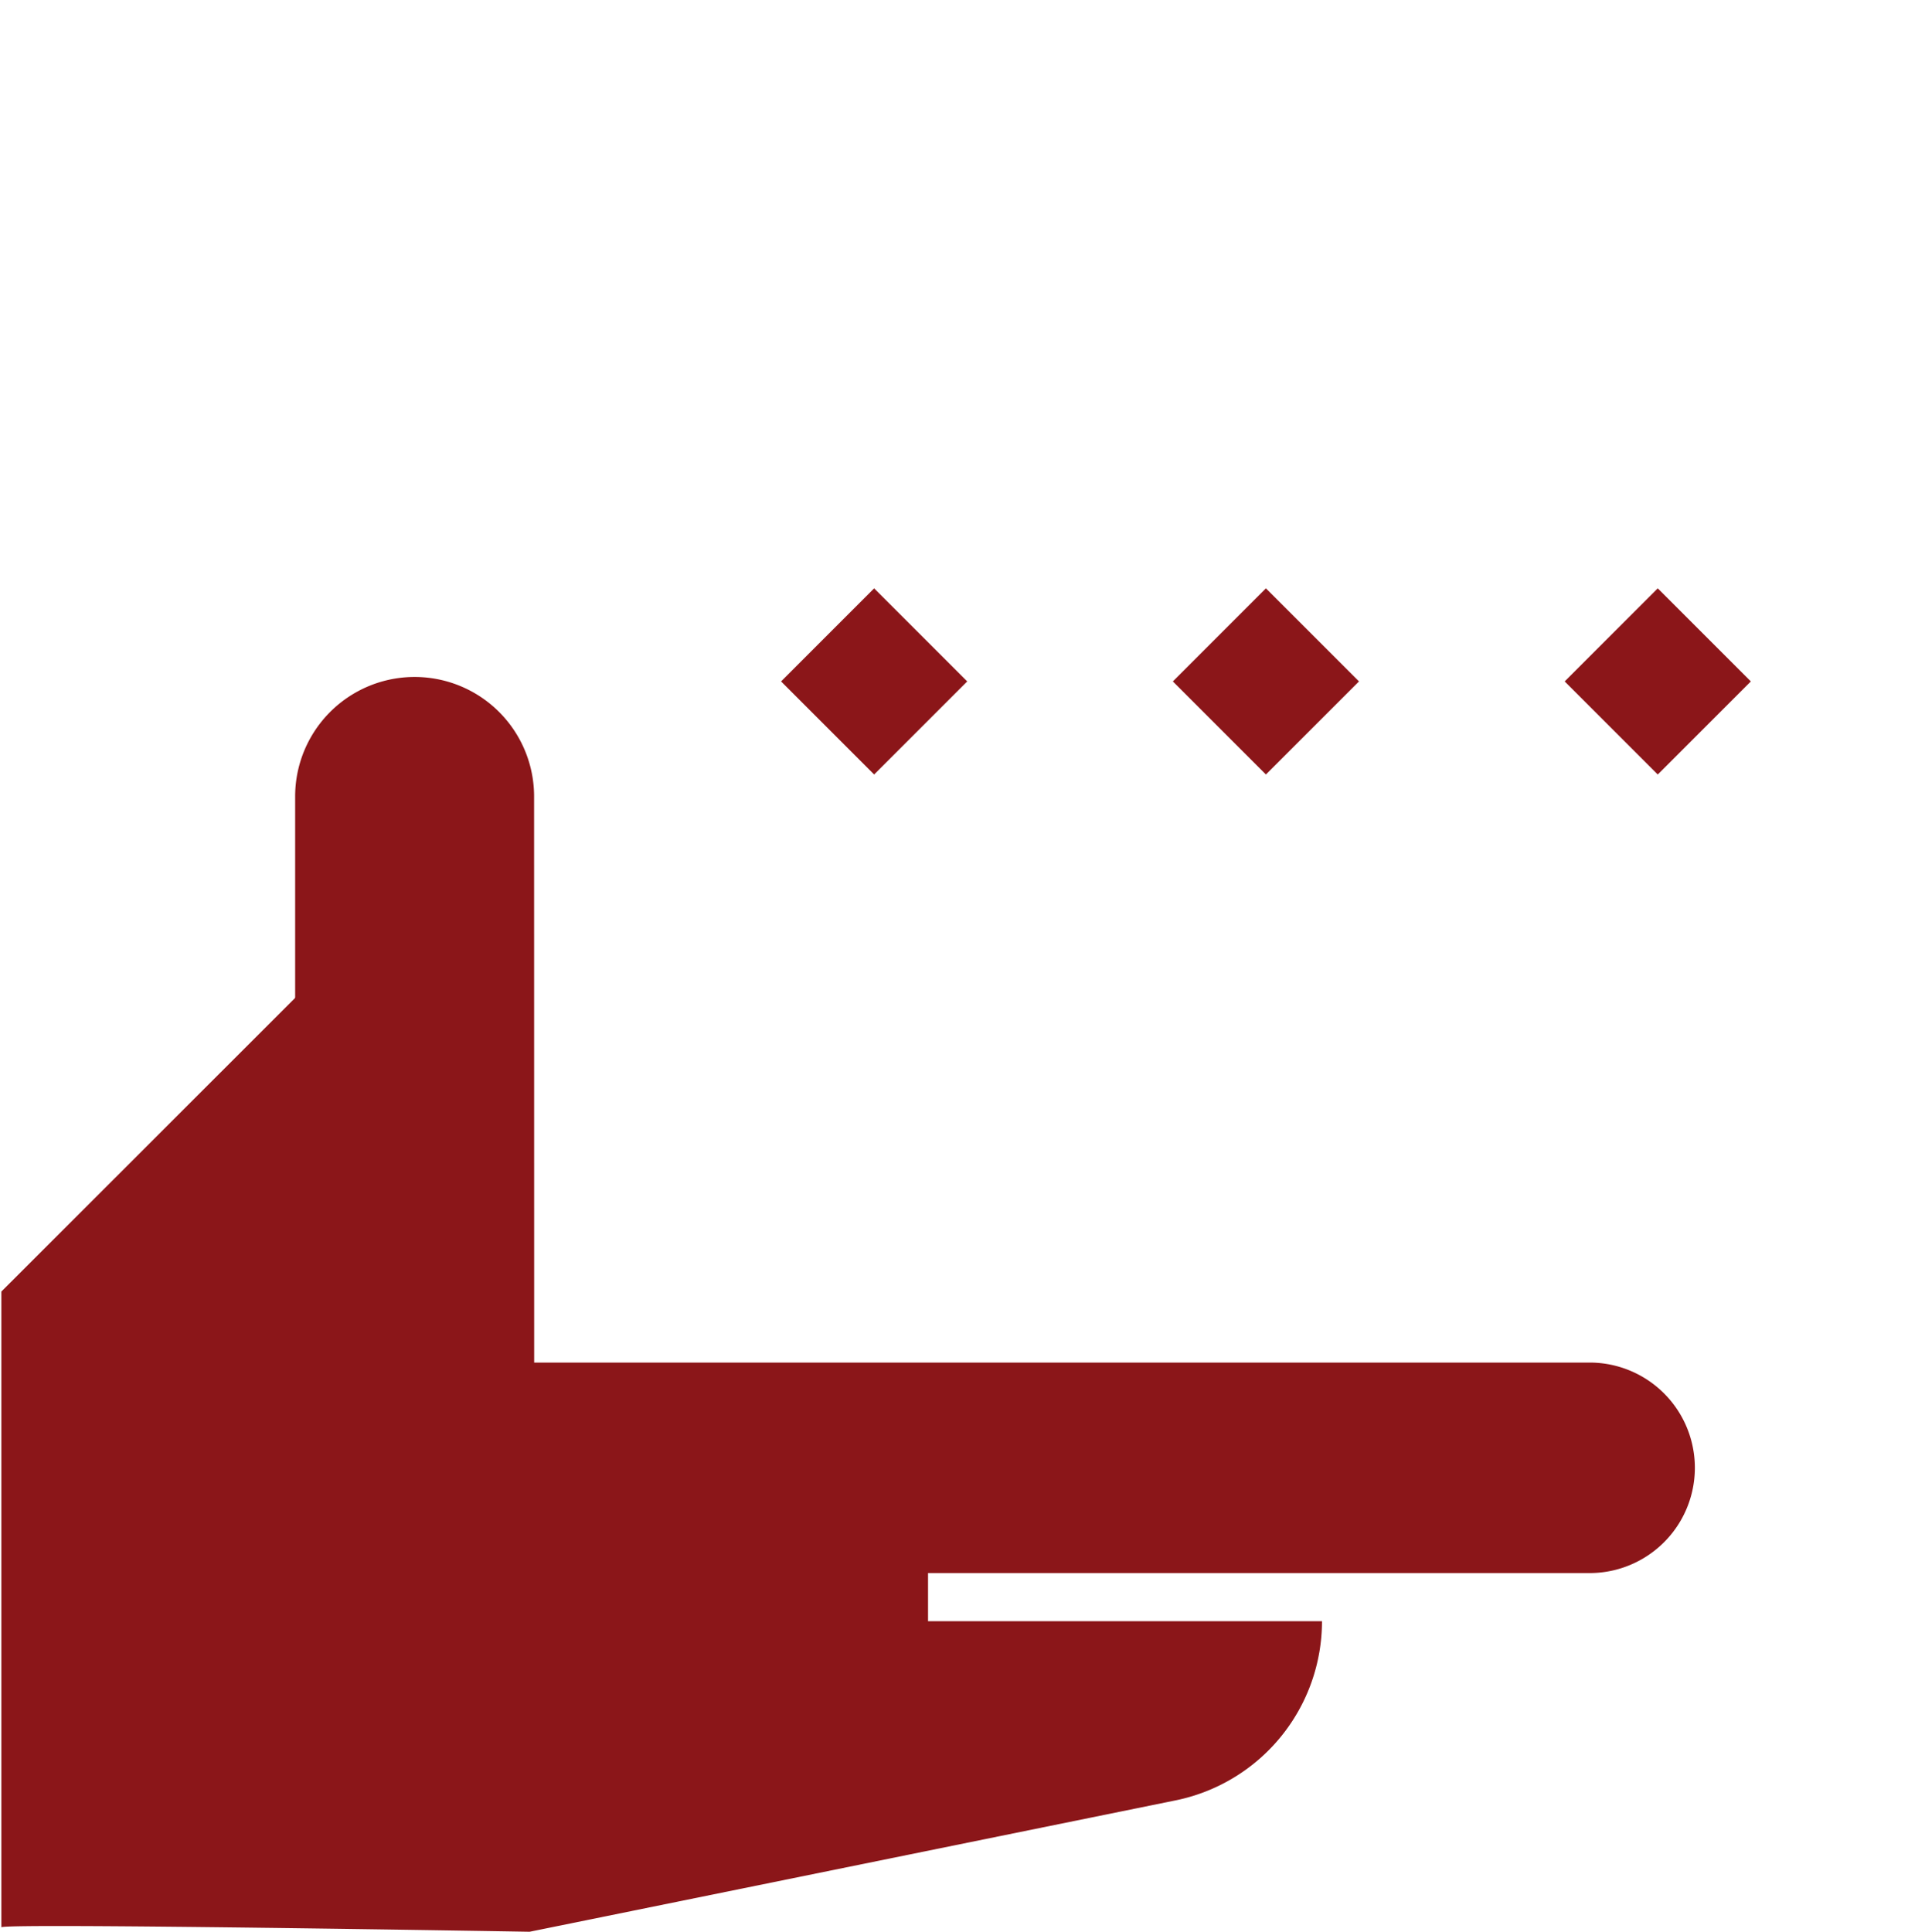 <svg id="Groupe_452" data-name="Groupe 452" xmlns="http://www.w3.org/2000/svg" xmlns:xlink="http://www.w3.org/1999/xlink" width="40" height="40.14" viewBox="0 0 40 40.14">
  <defs>
    <clipPath id="clip-path">
      <rect id="Rectangle_366" data-name="Rectangle 366" width="40" height="40.139" fill="none"/>
    </clipPath>
    <clipPath id="clip-path-2">
      <rect id="Rectangle_365" data-name="Rectangle 365" width="40" height="40.139" transform="translate(0 0)" fill="none"/>
    </clipPath>
    <clipPath id="clip-path-3">
      <rect id="Rectangle_361" data-name="Rectangle 361" width="40" height="40" transform="translate(0 0)" fill="none"/>
    </clipPath>
  </defs>
  <g id="Groupe_451" data-name="Groupe 451" clip-path="url(#clip-path)">
    <g id="Groupe_450" data-name="Groupe 450">
      <g id="Groupe_449" data-name="Groupe 449" clip-path="url(#clip-path-2)">
        <g id="Groupe_448" data-name="Groupe 448" opacity="0">
          <g id="Groupe_447" data-name="Groupe 447">
            <g id="Groupe_446" data-name="Groupe 446" clip-path="url(#clip-path-3)">
              <rect id="Rectangle_360" data-name="Rectangle 360" width="40" height="40" transform="translate(0 0)" fill="#8b1619"/>
            </g>
          </g>
        </g>
        <path id="Tracé_280" data-name="Tracé 280" d="M11.1,31.776H6.133V16.549a2.482,2.482,0,1,1,4.965,0Z" fill="#8b1619" fill-rule="evenodd"/>
        <path id="Tracé_281" data-name="Tracé 281" d="M19.284,33.686v-1H33.031a2.187,2.187,0,0,0,0-4.374h-22.2L6.168,20.7.028,26.837V40.046c.093-.093,10.977.093,10.977.093l13.423-2.73a3.8,3.8,0,0,0,3.042-3.723Z" fill="#8b1619" fill-rule="evenodd"/>
        <rect id="Rectangle_362" data-name="Rectangle 362" width="2.735" height="2.735" transform="translate(16.23 14.159) rotate(-45)" fill="#8b1619"/>
        <rect id="Rectangle_363" data-name="Rectangle 363" width="2.735" height="2.735" transform="translate(24.371 14.159) rotate(-45)" fill="#8b1619"/>
        <rect id="Rectangle_364" data-name="Rectangle 364" width="2.735" height="2.735" transform="translate(32.513 14.159) rotate(-45)" fill="#8b1619"/>
      </g>
    </g>
  </g>
</svg>
